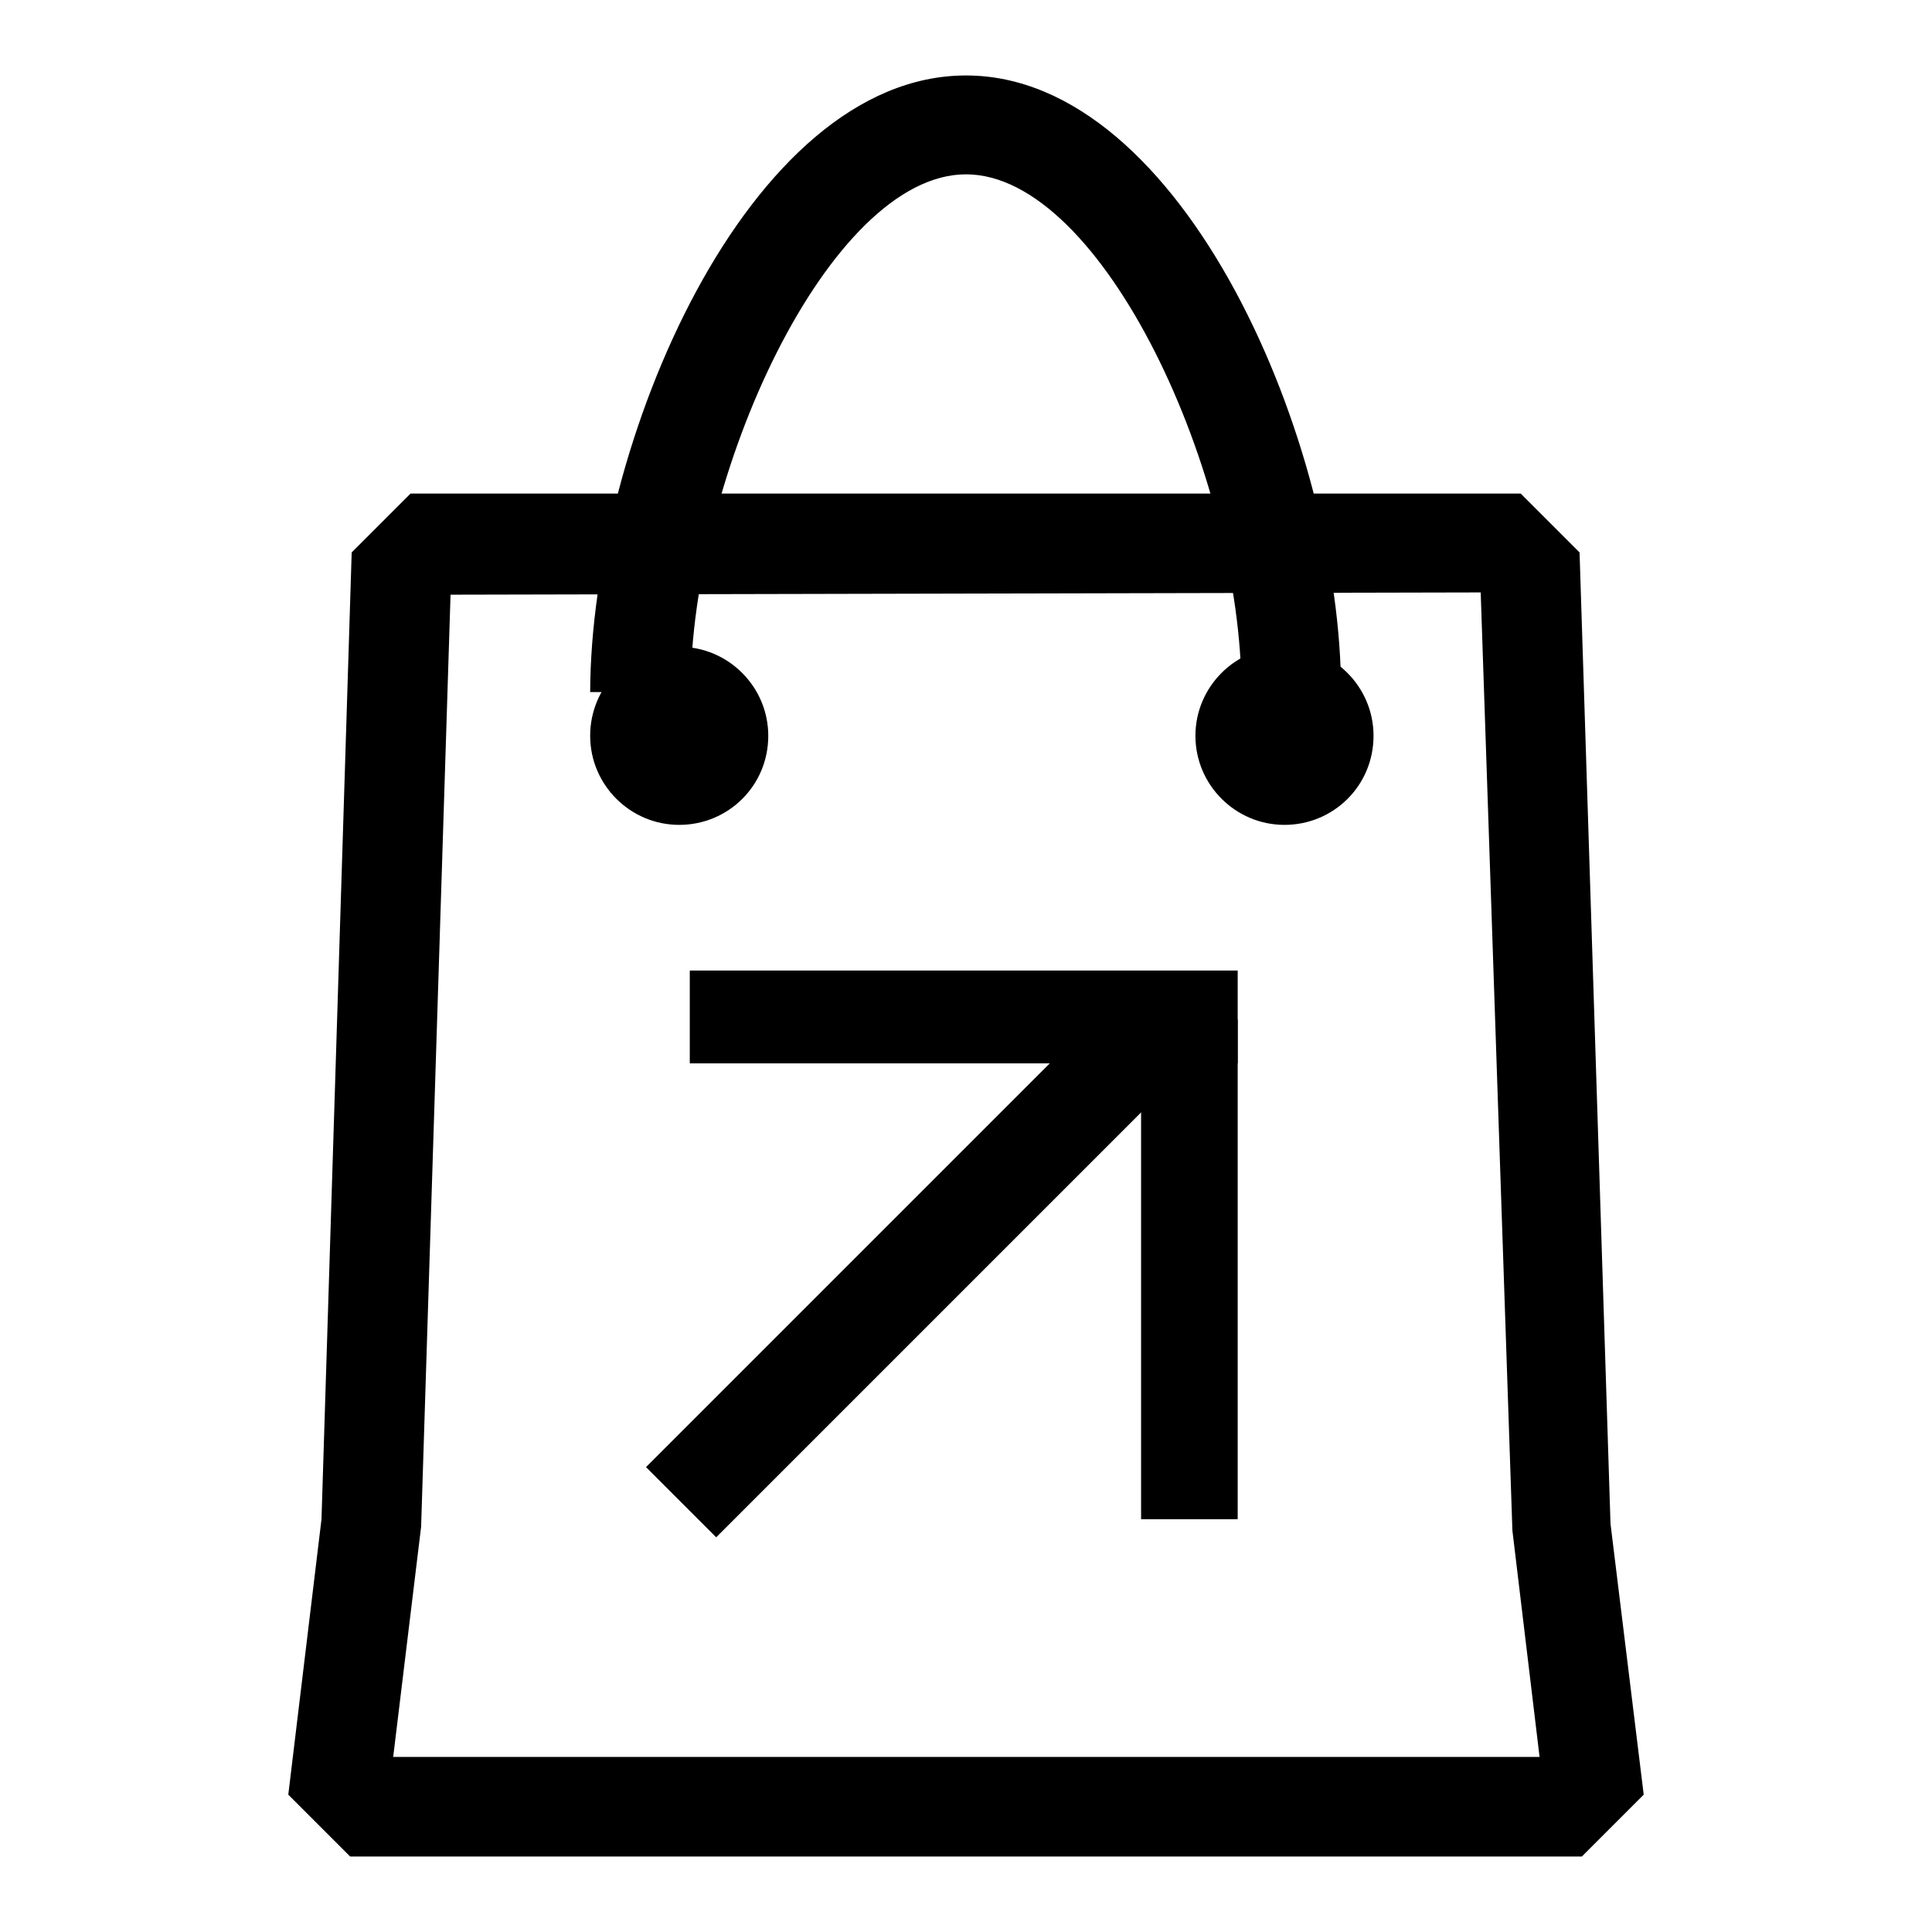 <?xml version="1.0" encoding="utf-8"?>
<!-- Svg Vector Icons : http://www.onlinewebfonts.com/icon -->
<!DOCTYPE svg PUBLIC "-//W3C//DTD SVG 1.1//EN" "http://www.w3.org/Graphics/SVG/1.1/DTD/svg11.dtd">
<svg version="1.1" xmlns="http://www.w3.org/2000/svg" xmlns:xlink="http://www.w3.org/1999/xlink" x="0px" y="0px" viewBox="0 0 256 256" enable-background="new 0 0 256 256" xml:space="preserve">
<g><g><path fill="#000000" d="M177.7,91.7h-13.2c0-28.7-18.4-68.6-36.5-68.6c-18.1,0-36.5,39.9-36.5,68.6H78.2C78.3,58.8,99.1,10,128,10C156.8,10,177.7,58.8,177.7,91.7z"/><path fill="#000000" d="M209.6,246H46.4l-8.2-8.2l4.4-36.5l4-128.1l7.8-7.8h147.1l7.8,7.8l4.1,128.7l4.4,35.9L209.6,246z M52.1,232.8h151.9l-3.6-30l-4.2-124.3L59.7,78.8l-3.9,123.5L52.1,232.8z"/><path fill="#000000" d="M150,130l9.3,9.3l-64.4,64.4l-9.3-9.3L150,130L150,130z"/><path fill="#000000" d="M91.4,128.6H164v12.3H91.4V128.6z"/><path fill="#000000" d="M151.2,135.1H164v66.2h-12.8V135.1z"/><path fill="#000000" d="M101.8,97.5c0,6.6-5.3,11.8-11.8,11.8c-6.5,0-11.8-5.3-11.8-11.8S83.4,85.7,90,85.7C96.5,85.7,101.8,91,101.8,97.5z"/><path fill="#000000" d="M182,97.5c0,6.6-5.3,11.8-11.8,11.8c-6.5,0-11.8-5.3-11.8-11.8s5.3-11.8,11.8-11.8C176.7,85.7,182,91,182,97.5z"/></g></g>
</svg>